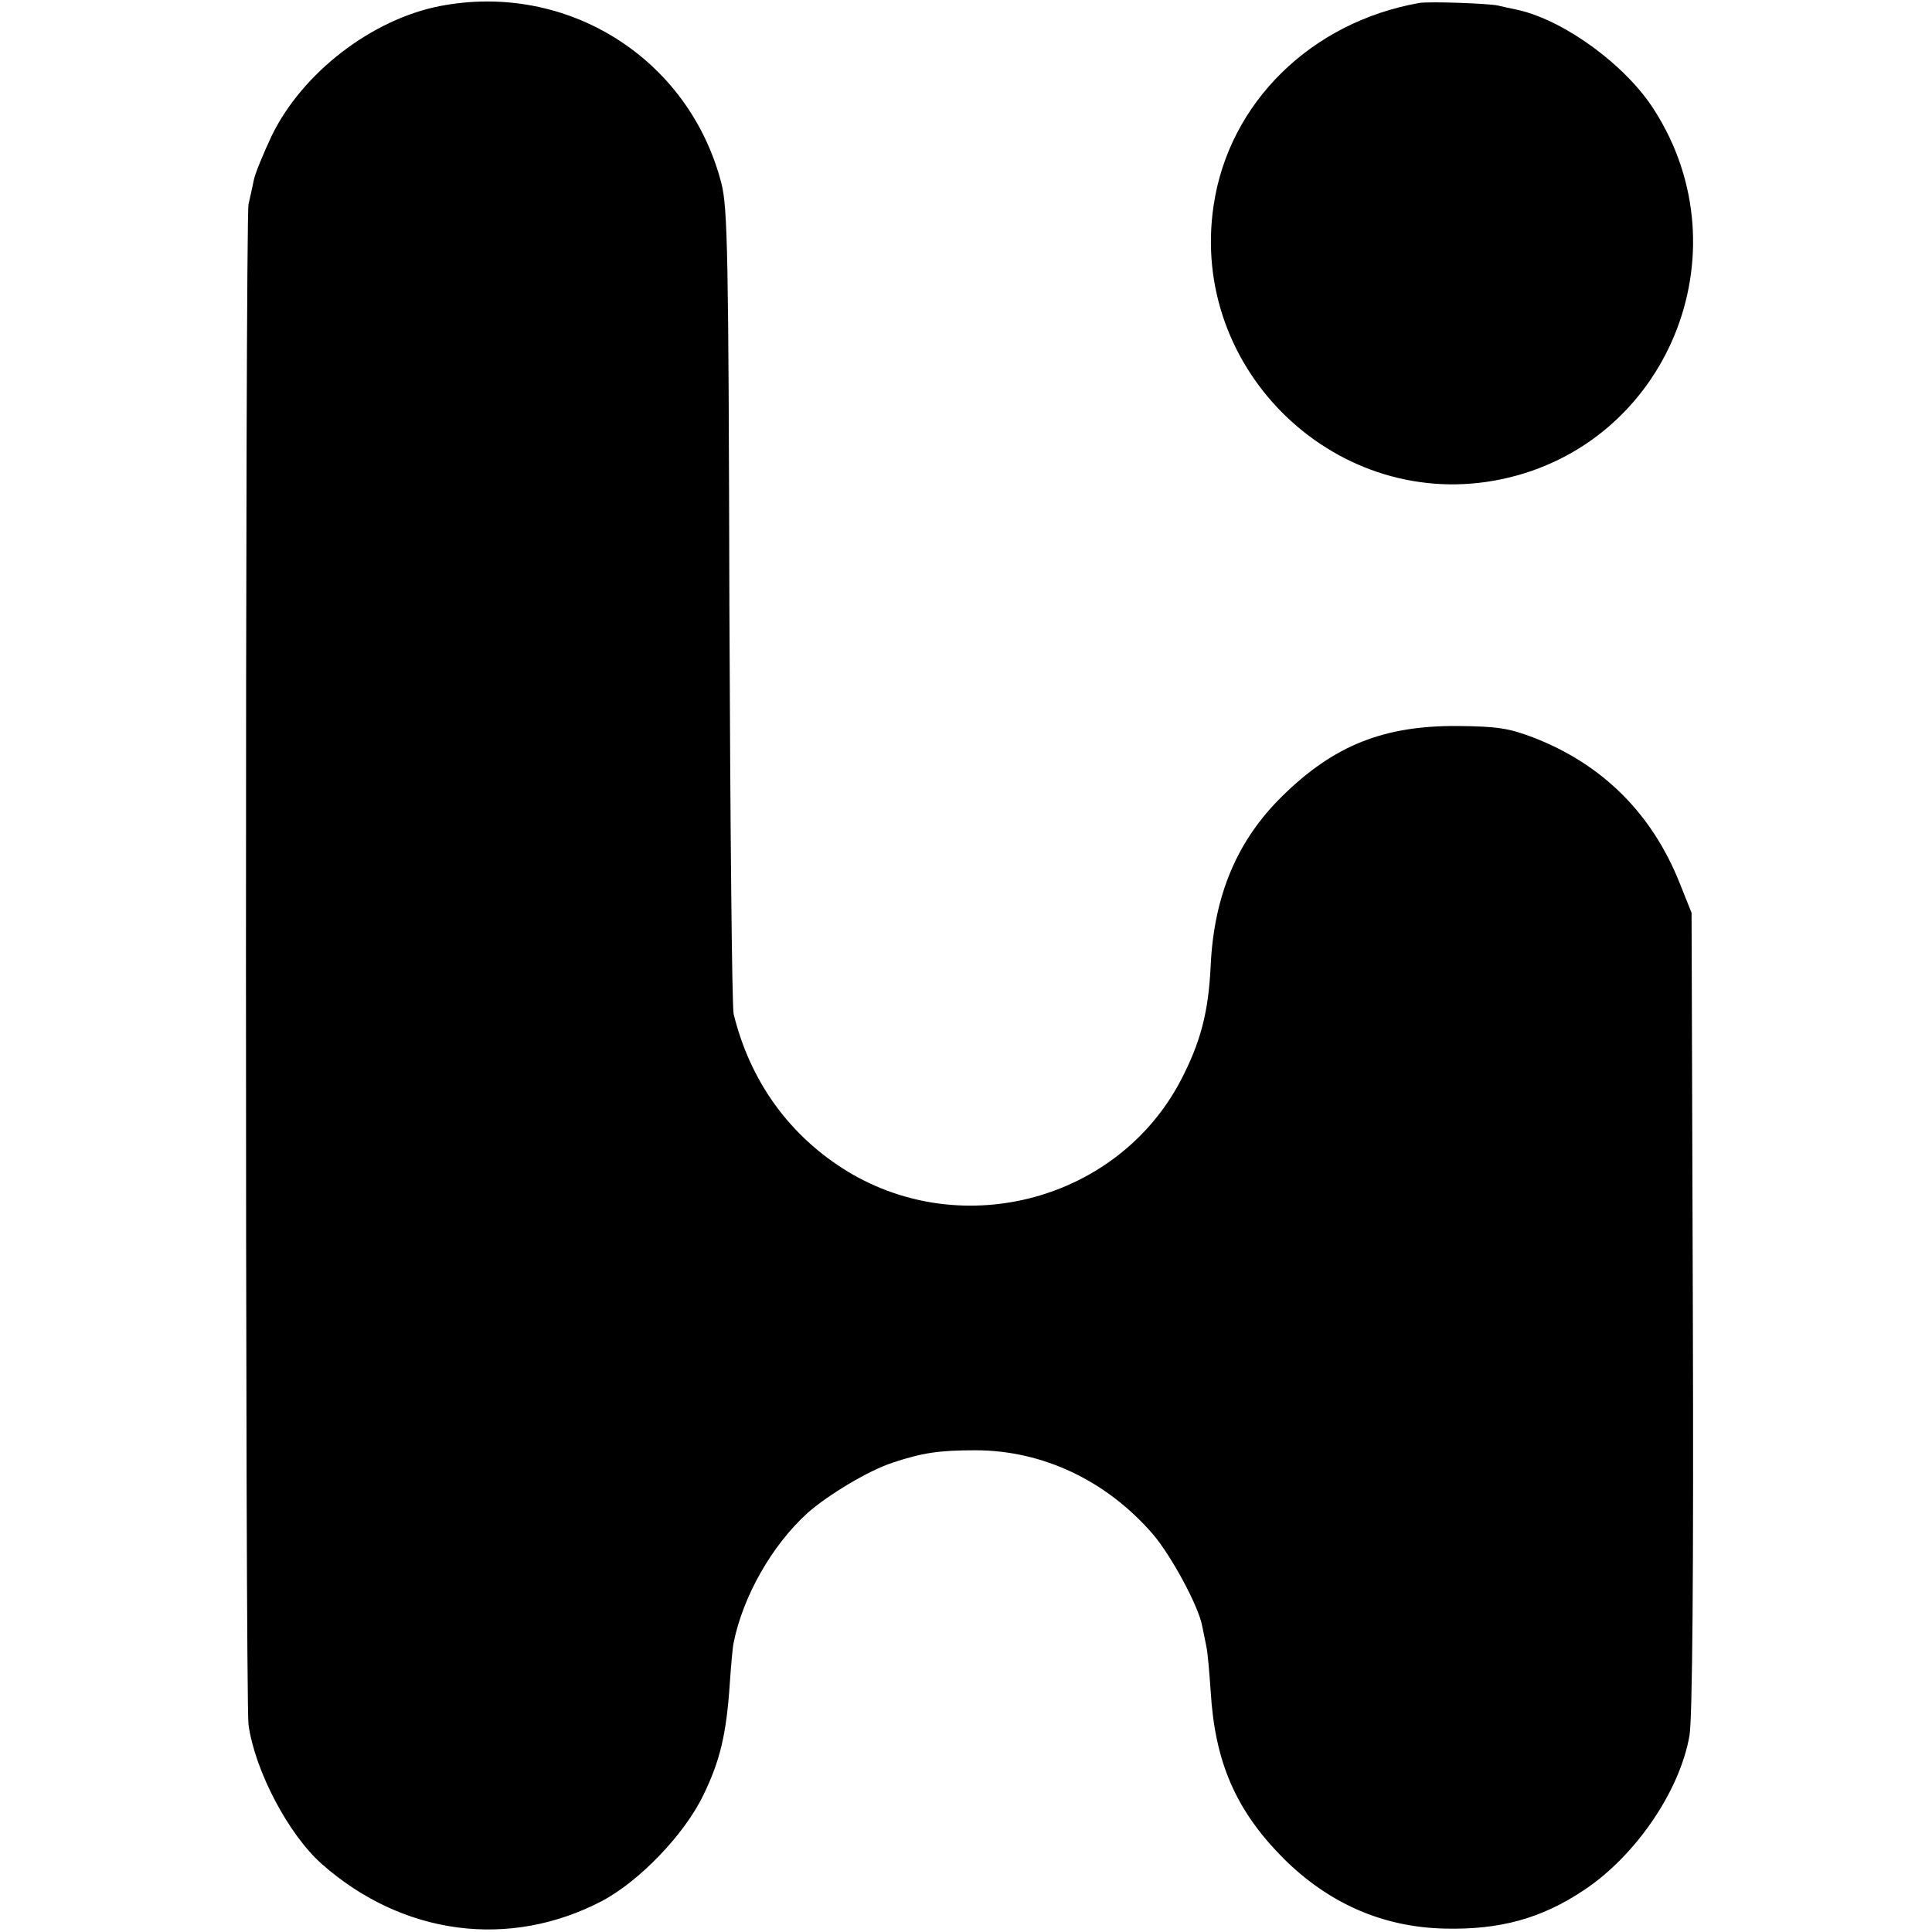 <?xml version="1.0" standalone="no"?>
<!DOCTYPE svg PUBLIC "-//W3C//DTD SVG 20010904//EN"
 "http://www.w3.org/TR/2001/REC-SVG-20010904/DTD/svg10.dtd">
<svg version="1.0" xmlns="http://www.w3.org/2000/svg"
 width="454pt" height="454pt" viewBox="0 0 454 454"
 preserveAspectRatio="xMidYMid meet">
<g transform="translate(0,454) scale(0.1,-0.1)"
fill="#000000" stroke="none">
<path d="M1035 4526 c-161 -31 -325 -157 -397 -306 -19 -41 -39 -88 -42 -105
-3 -16 -9 -41 -12 -55 -8 -36 -8 -3516 0 -3573 15 -108 94 -258 172 -327 190
-168 441 -201 659 -87 88 47 192 155 237 247 40 82 55 144 63 265 3 44 7 87 9
95 22 109 90 229 174 305 49 43 144 100 200 118 69 23 108 29 194 29 158 0
308 -71 417 -197 43 -50 108 -170 116 -216 3 -13 7 -35 10 -49 3 -14 7 -61 10
-105 10 -166 59 -279 170 -391 107 -107 235 -163 381 -166 129 -3 226 24 324
89 122 80 227 233 250 364 7 37 10 389 8 995 l-3 939 -28 70 c-65 163 -181
279 -344 342 -58 22 -84 26 -178 27 -173 1 -290 -45 -412 -165 -106 -104 -160
-233 -168 -397 -5 -111 -24 -182 -71 -272 -147 -279 -509 -378 -782 -213 -136
83 -229 211 -268 370 -4 15 -8 447 -10 959 -2 827 -4 937 -19 994 -76 293
-362 473 -660 416z"/>
<path d="M3335 4533 c-254 -45 -447 -234 -483 -475 -59 -390 293 -725 677
-644 389 82 574 531 358 868 -66 104 -208 208 -317 234 -19 4 -42 9 -50 11
-23 5 -162 10 -185 6z"/>
</g>
</svg>
